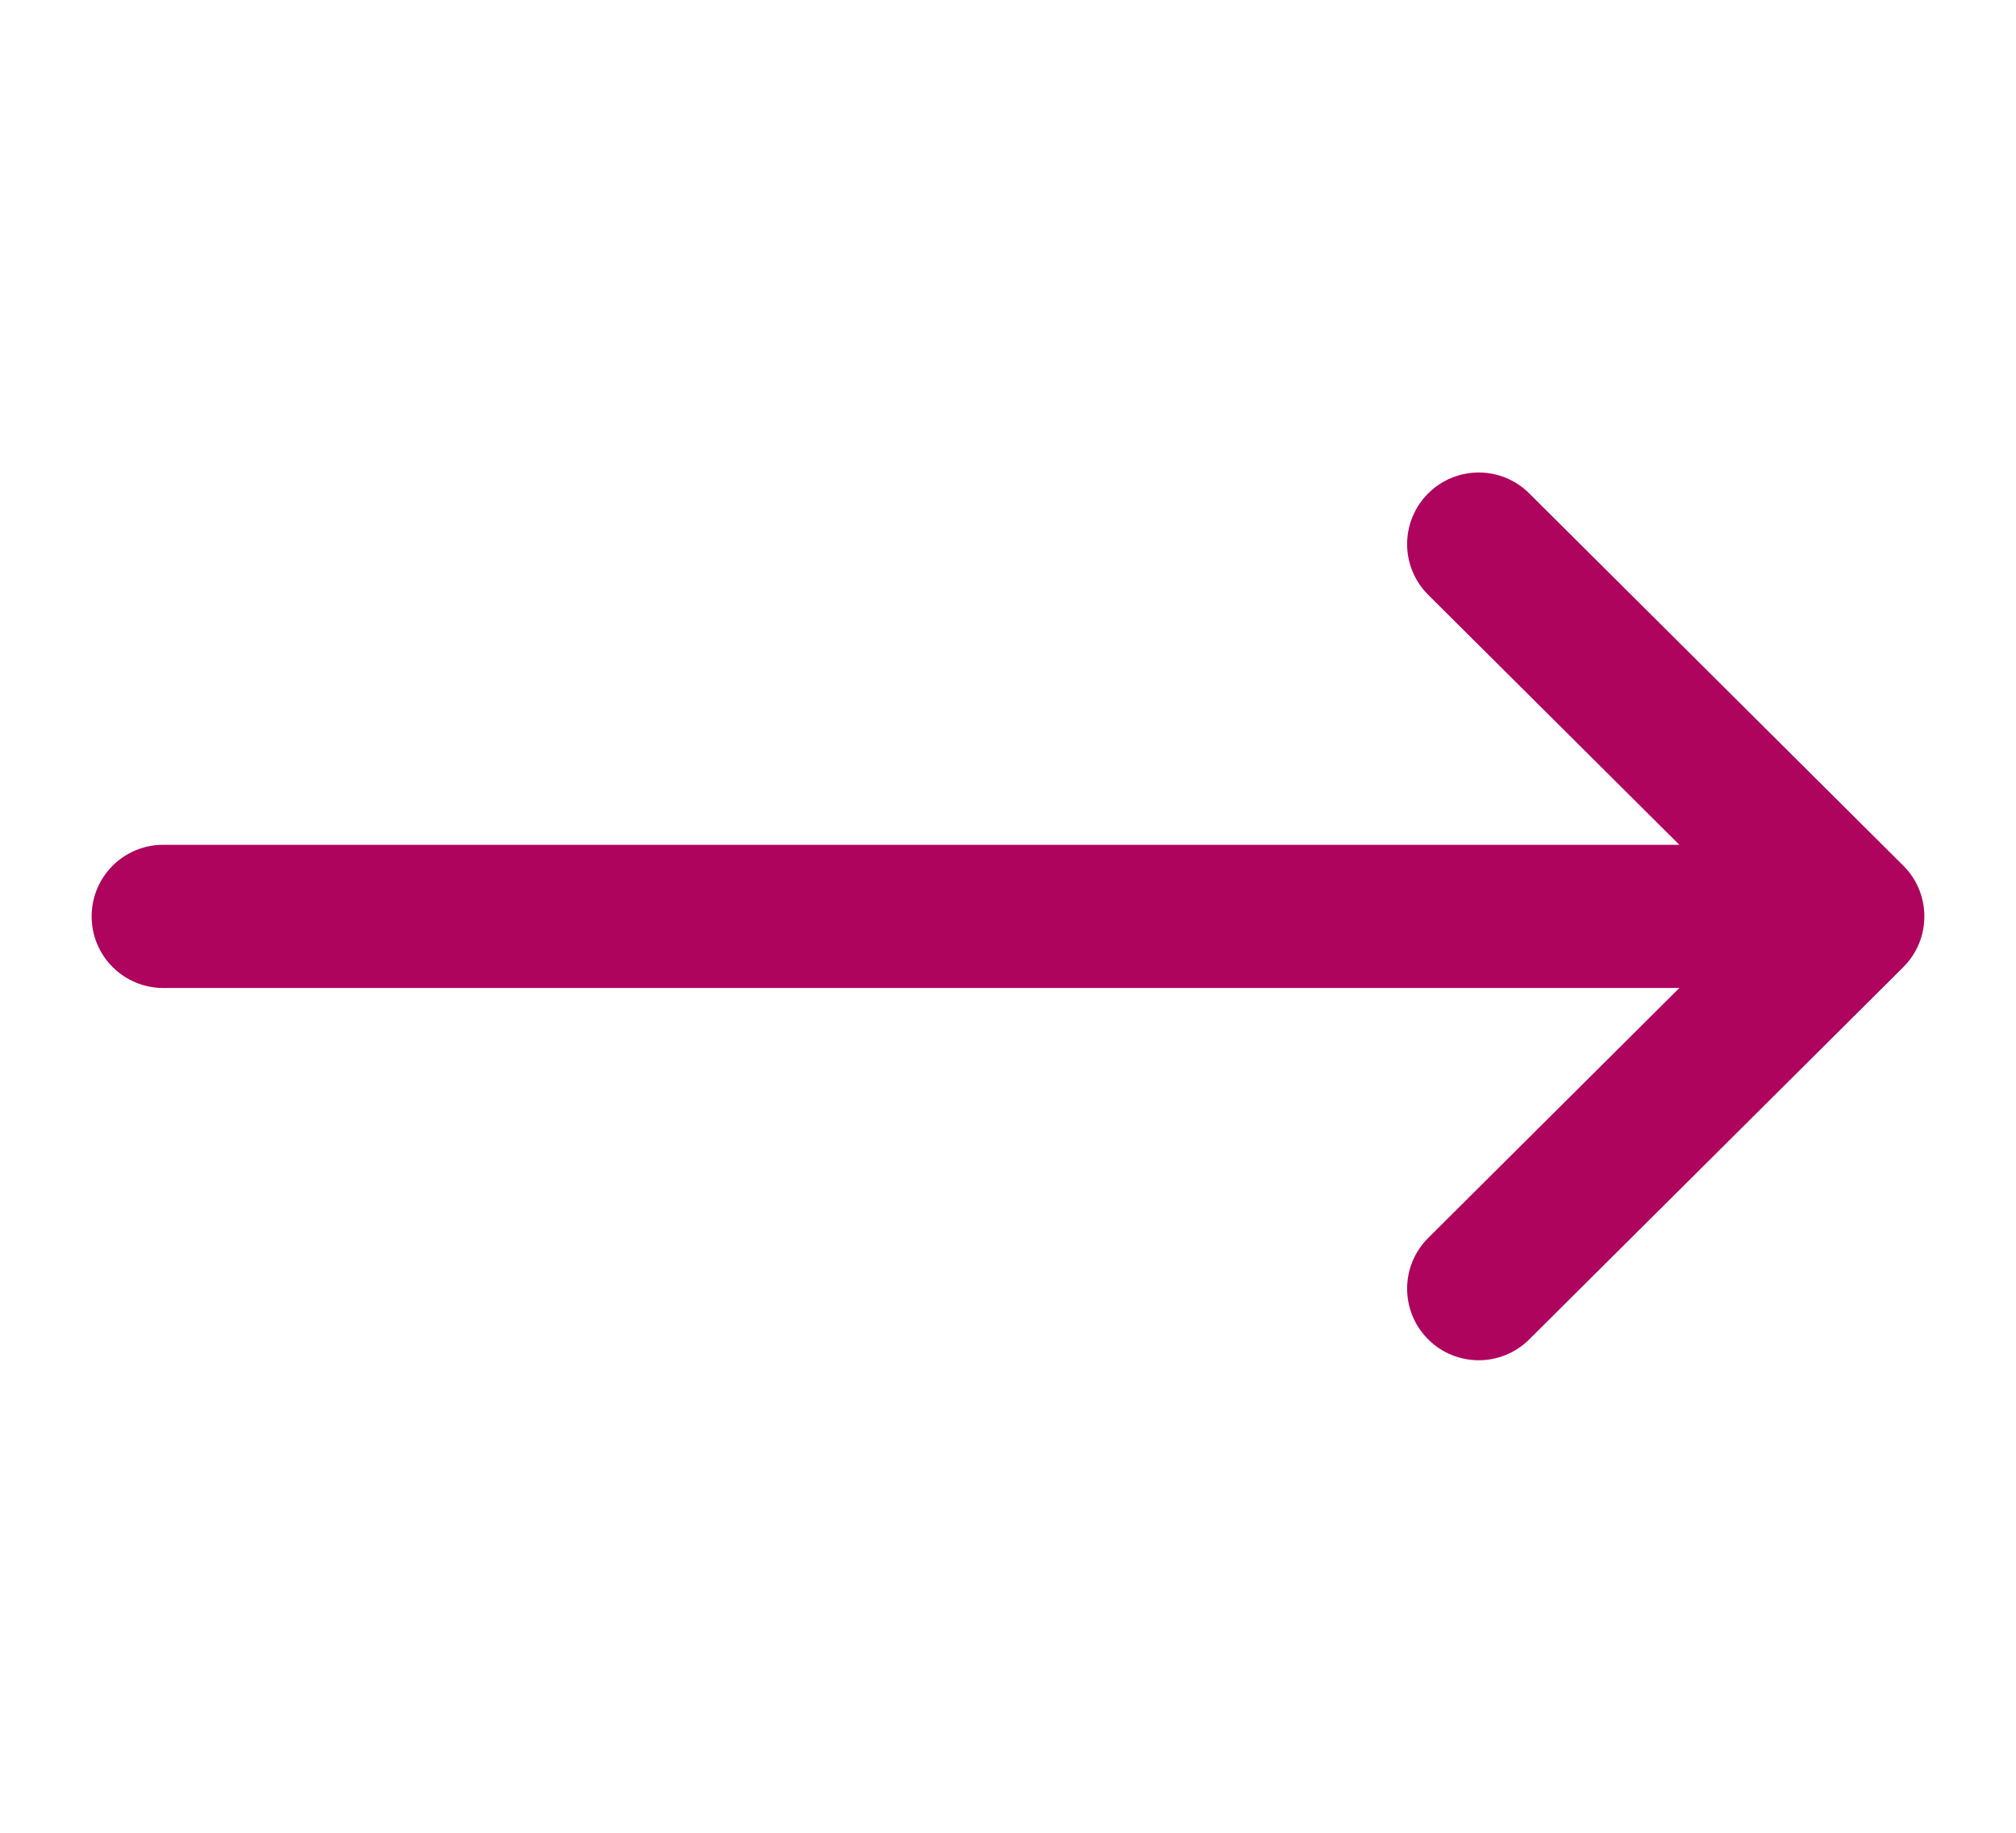<svg width="66" height="60" viewBox="0 0 66 60" fill="none" xmlns="http://www.w3.org/2000/svg">
<path d="M61.959 28.695L61.959 28.695C62.678 29.412 62.681 30.582 61.962 31.302C61.959 31.306 61.956 31.308 61.954 31.311C61.953 31.312 61.953 31.312 61.952 31.313L49.711 43.494C48.99 44.212 47.822 44.21 47.104 43.488L47.104 43.488C46.385 42.766 46.388 41.599 47.11 40.881L55.332 32.698L56.191 31.844H54.979H5.344C4.325 31.844 3.5 31.018 3.5 30C3.5 28.982 4.325 28.156 5.344 28.156H54.98H56.191L55.332 27.302L47.11 19.119C46.388 18.401 46.385 17.234 47.104 16.512C47.822 15.79 48.989 15.787 49.711 16.506L61.953 28.689C61.955 28.691 61.957 28.692 61.959 28.695ZM61.958 28.693L61.959 28.695L61.958 28.693Z" fill="#AE045E" stroke="#AE045E"/>
</svg>
